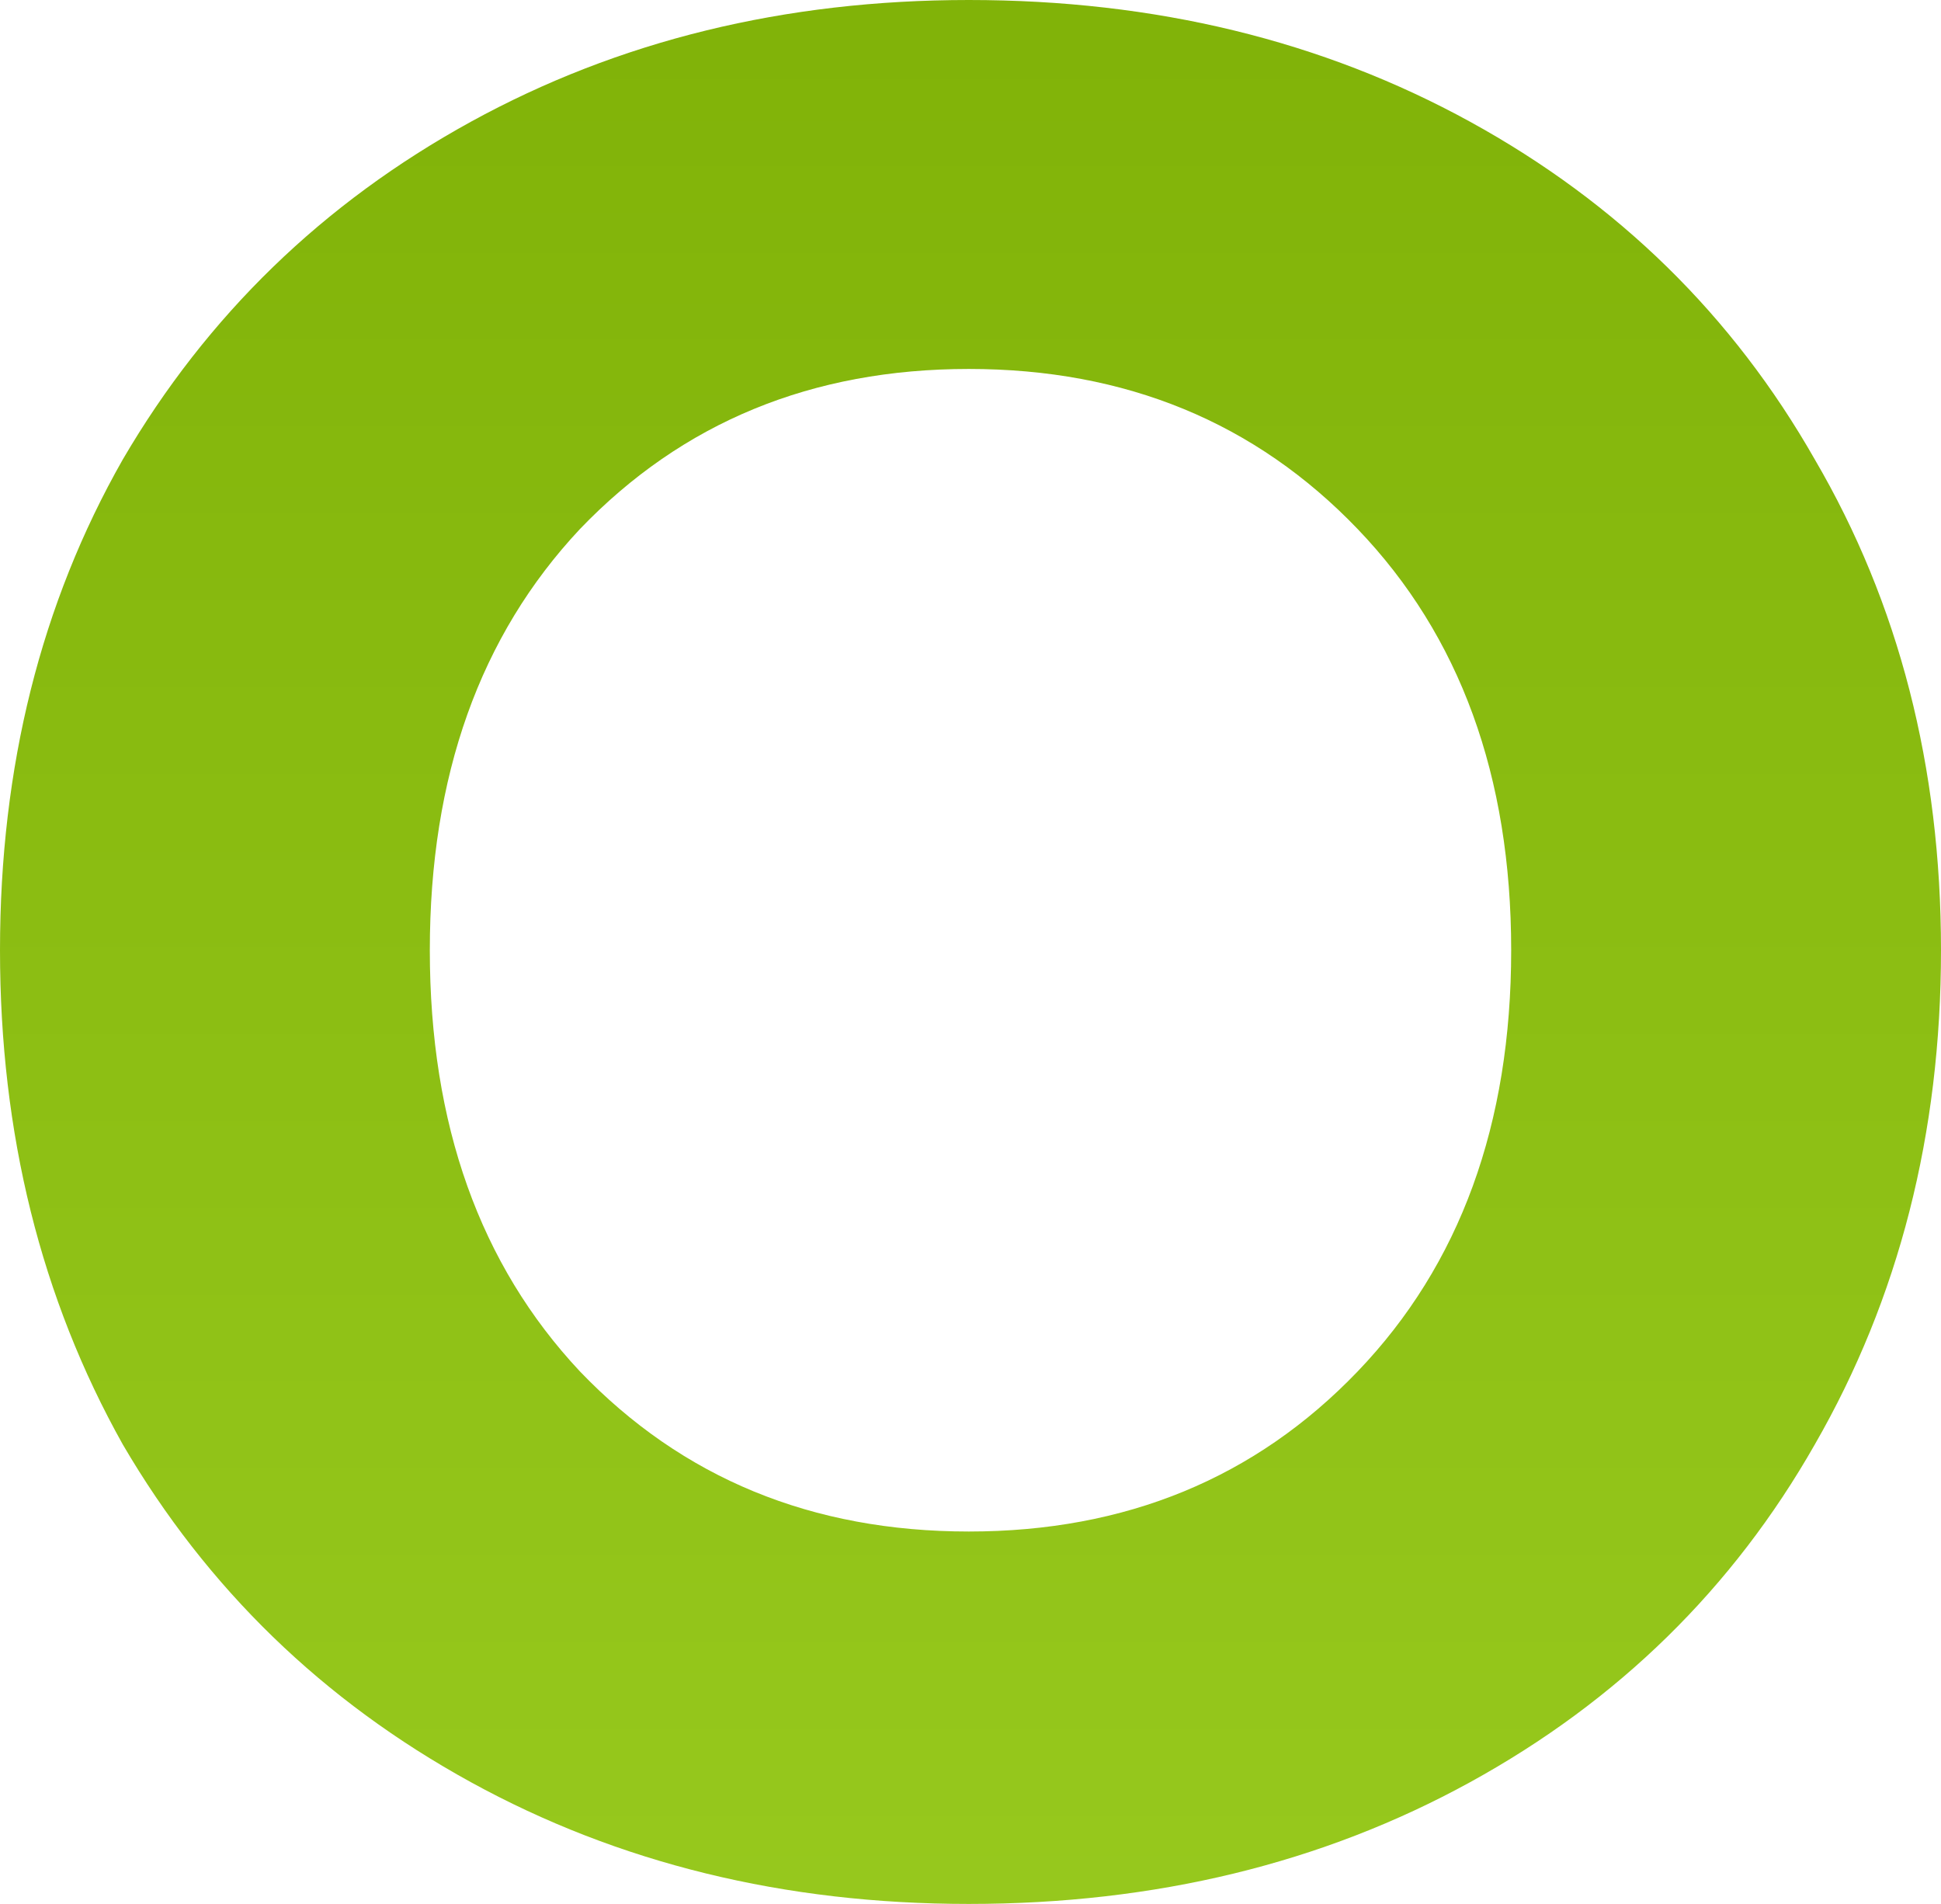 <svg width="52" height="51" viewBox="0 0 52 51" fill="none" xmlns="http://www.w3.org/2000/svg">
<path d="M25.954 51C21.019 51 16.572 49.912 12.612 47.737C8.651 45.561 5.544 42.547 3.29 38.693C1.097 34.777 0 30.364 0 25.453C0 20.543 1.097 16.161 3.29 12.307C5.544 8.453 8.651 5.439 12.612 3.263C16.572 1.088 21.019 0 25.954 0C30.95 0 35.428 1.088 39.388 3.263C43.349 5.439 46.425 8.453 48.619 12.307C50.873 16.161 52 20.543 52 25.453C52 30.364 50.873 34.777 48.619 38.693C46.425 42.547 43.349 45.561 39.388 47.737C35.428 49.912 30.95 51 25.954 51ZM25.954 41.024C30.158 41.024 33.631 39.594 36.373 36.735C39.114 33.876 40.485 30.115 40.485 25.453C40.485 20.792 39.114 17.031 36.373 14.172C33.631 11.313 30.158 9.883 25.954 9.883C21.75 9.883 18.278 11.313 15.536 14.172C12.855 17.031 11.515 20.792 11.515 25.453C11.515 30.115 12.855 33.876 15.536 36.735C18.278 39.594 21.75 41.024 25.954 41.024Z" fill="url(#paint0_linear)"/>
<defs>
<linearGradient id="paint0_linear" x1="14.19" y1="-19.973" x2="14.19" y2="75.388" gradientUnits="userSpaceOnUse">
<stop stop-color="#78AA00"/>
<stop offset="1" stop-color="#A1D327"/>
<stop offset="1" stop-color="#C7E87A"/>
</linearGradient>
</defs>
</svg>
